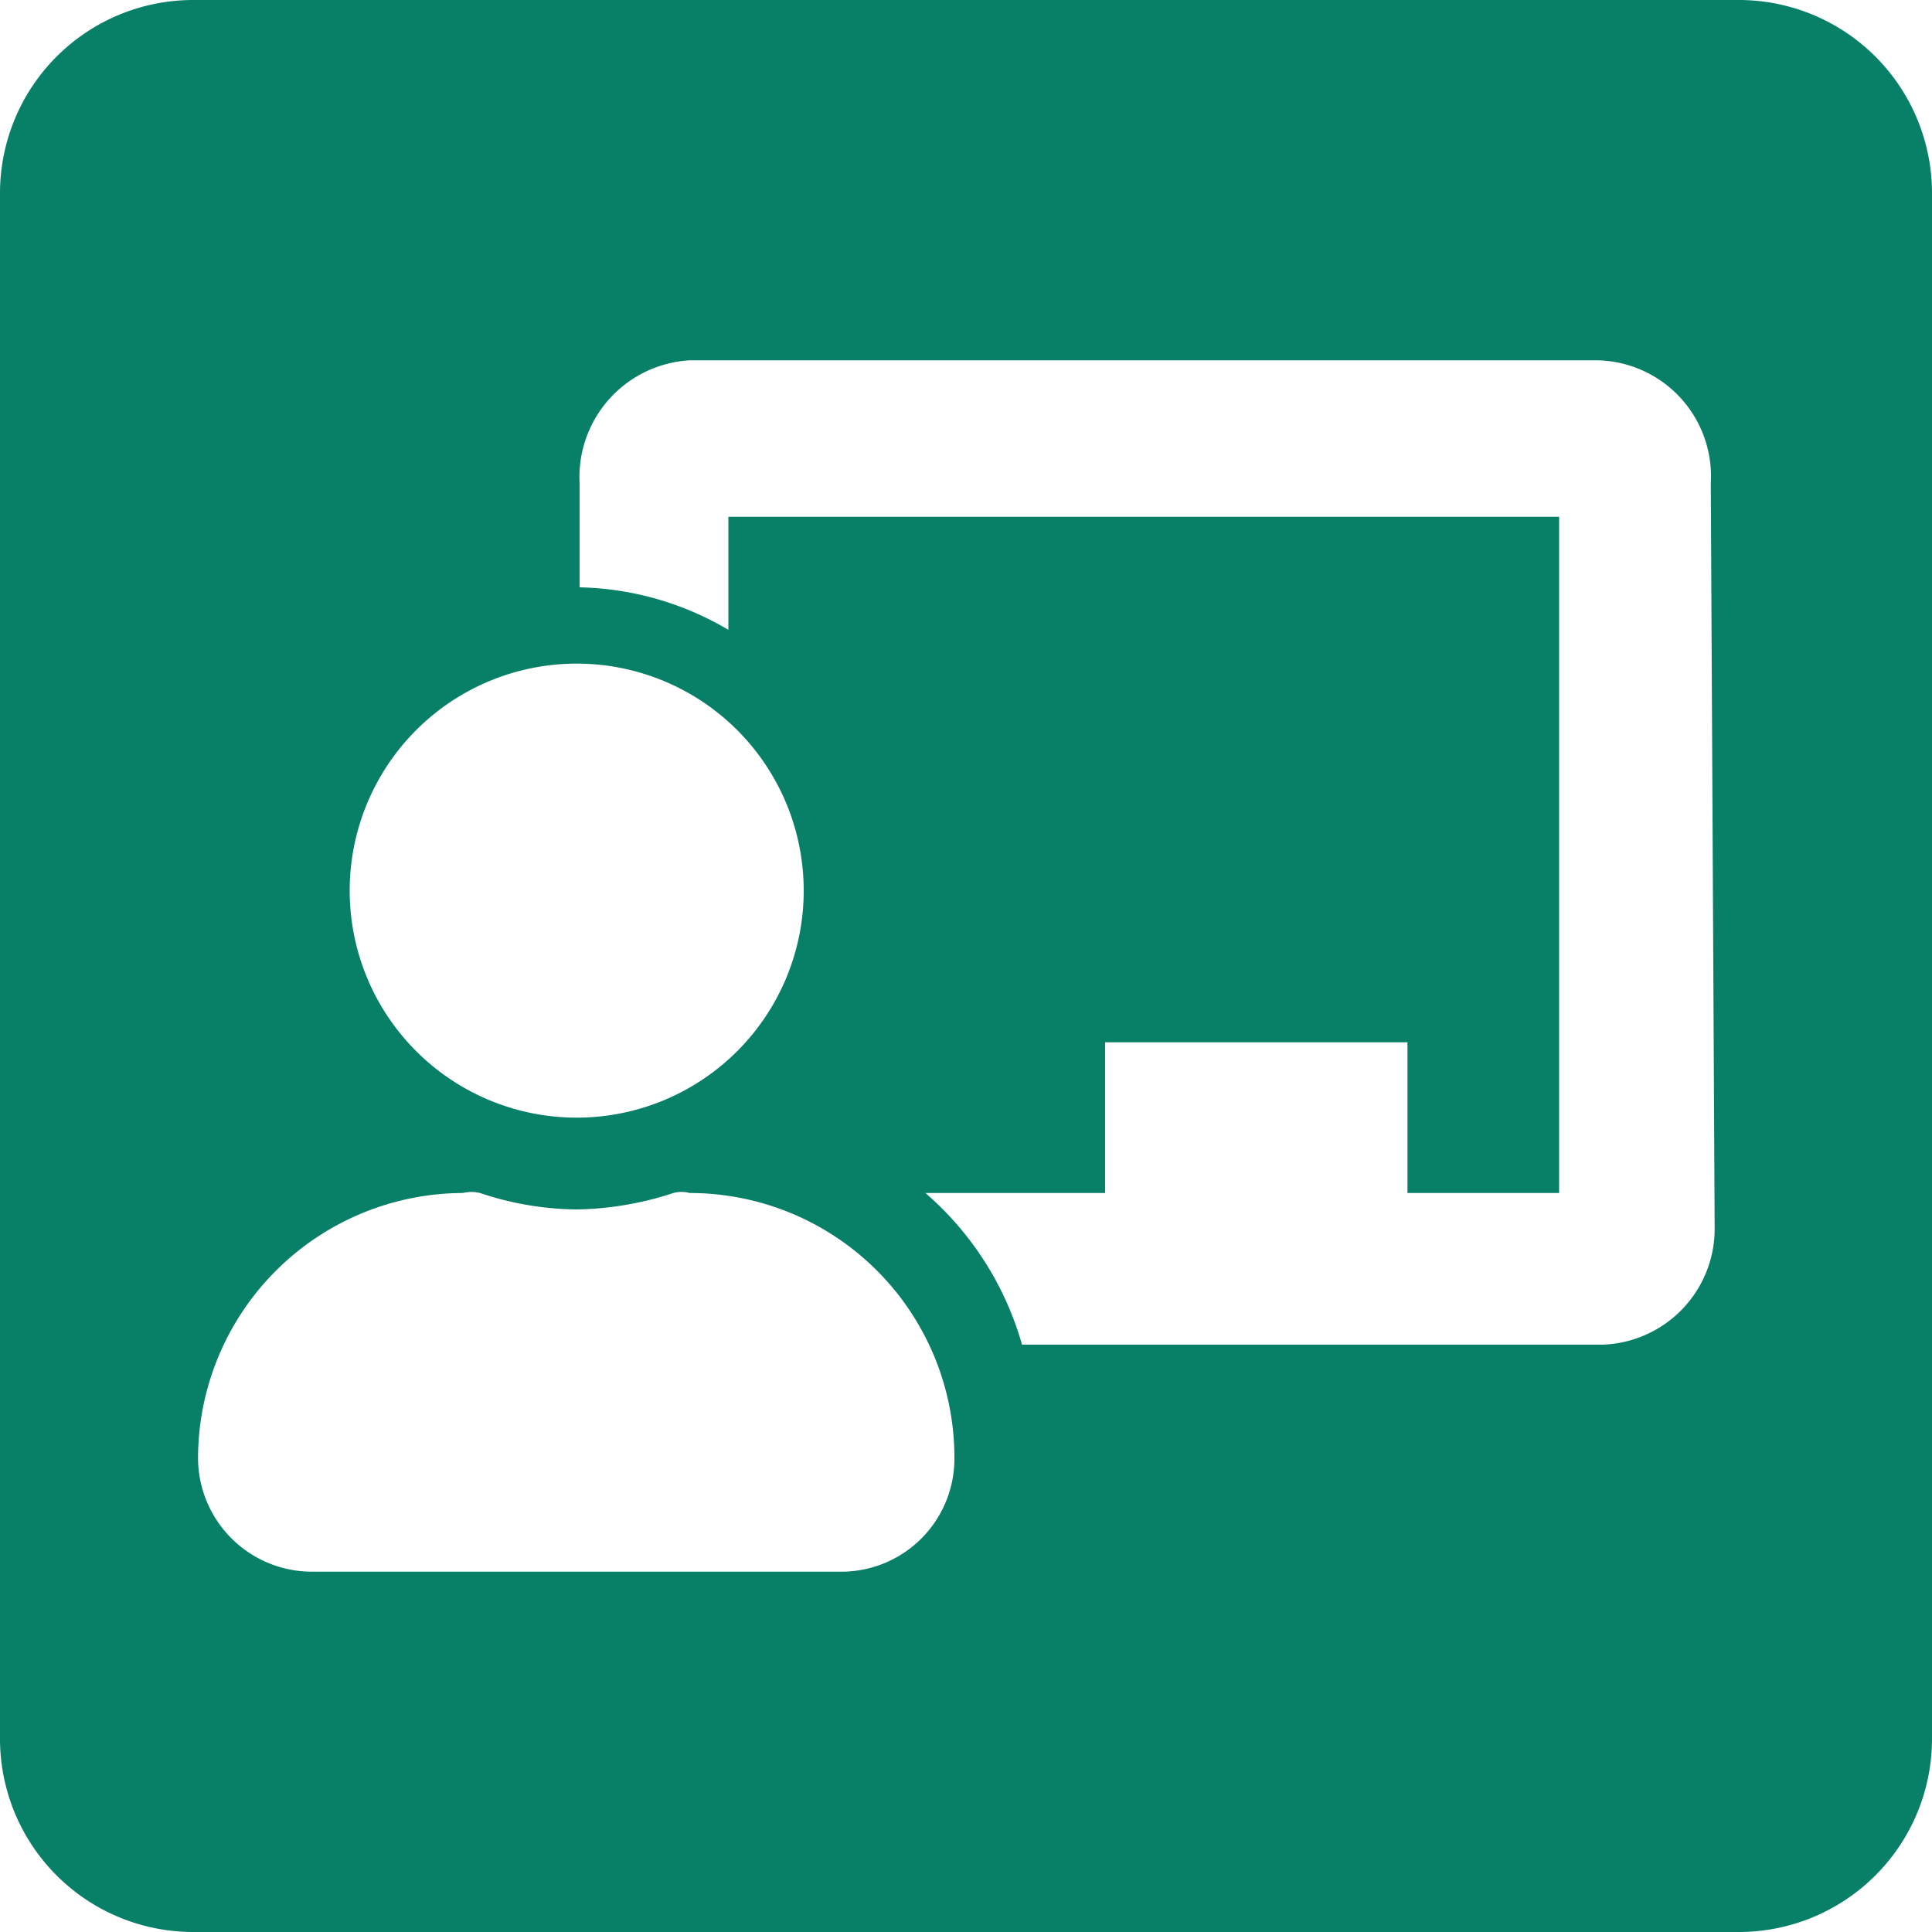 <svg xmlns="http://www.w3.org/2000/svg" viewBox="0 0 20 20"><defs><style>.cls-1{fill:#088067;}</style></defs><g id="圖層_7" data-name="圖層 7"><path class="cls-1" d="M18,0H2A2,2,0,0,0,0,2V18a2,2,0,0,0,2,2H18a2,2,0,0,0,2-2V2A2,2,0,0,0,18,0ZM6,6.87A2.35,2.35,0,1,1,3.62,9.21,2.35,2.35,0,0,1,6,6.87Zm2.75,9.4H3.22A1.18,1.18,0,0,1,2.05,15.1a2.75,2.75,0,0,1,2.74-2.75.38.38,0,0,1,.18,0,3.21,3.21,0,0,0,1,.17,3.34,3.34,0,0,0,1-.17.32.32,0,0,1,.17,0A2.74,2.74,0,0,1,9.88,15.1,1.17,1.17,0,0,1,8.71,16.27Zm9-3.57a1.2,1.2,0,0,1-1.17,1.22h-6a3.25,3.25,0,0,0-1-1.57h1.86V10.79h3.13v1.56h1.57v-7H7.54V6.52A3.15,3.15,0,0,0,6,6.08V5A1.21,1.21,0,0,1,7.14,3.73h9.4A1.2,1.2,0,0,1,17.71,5Z"/></g></svg>